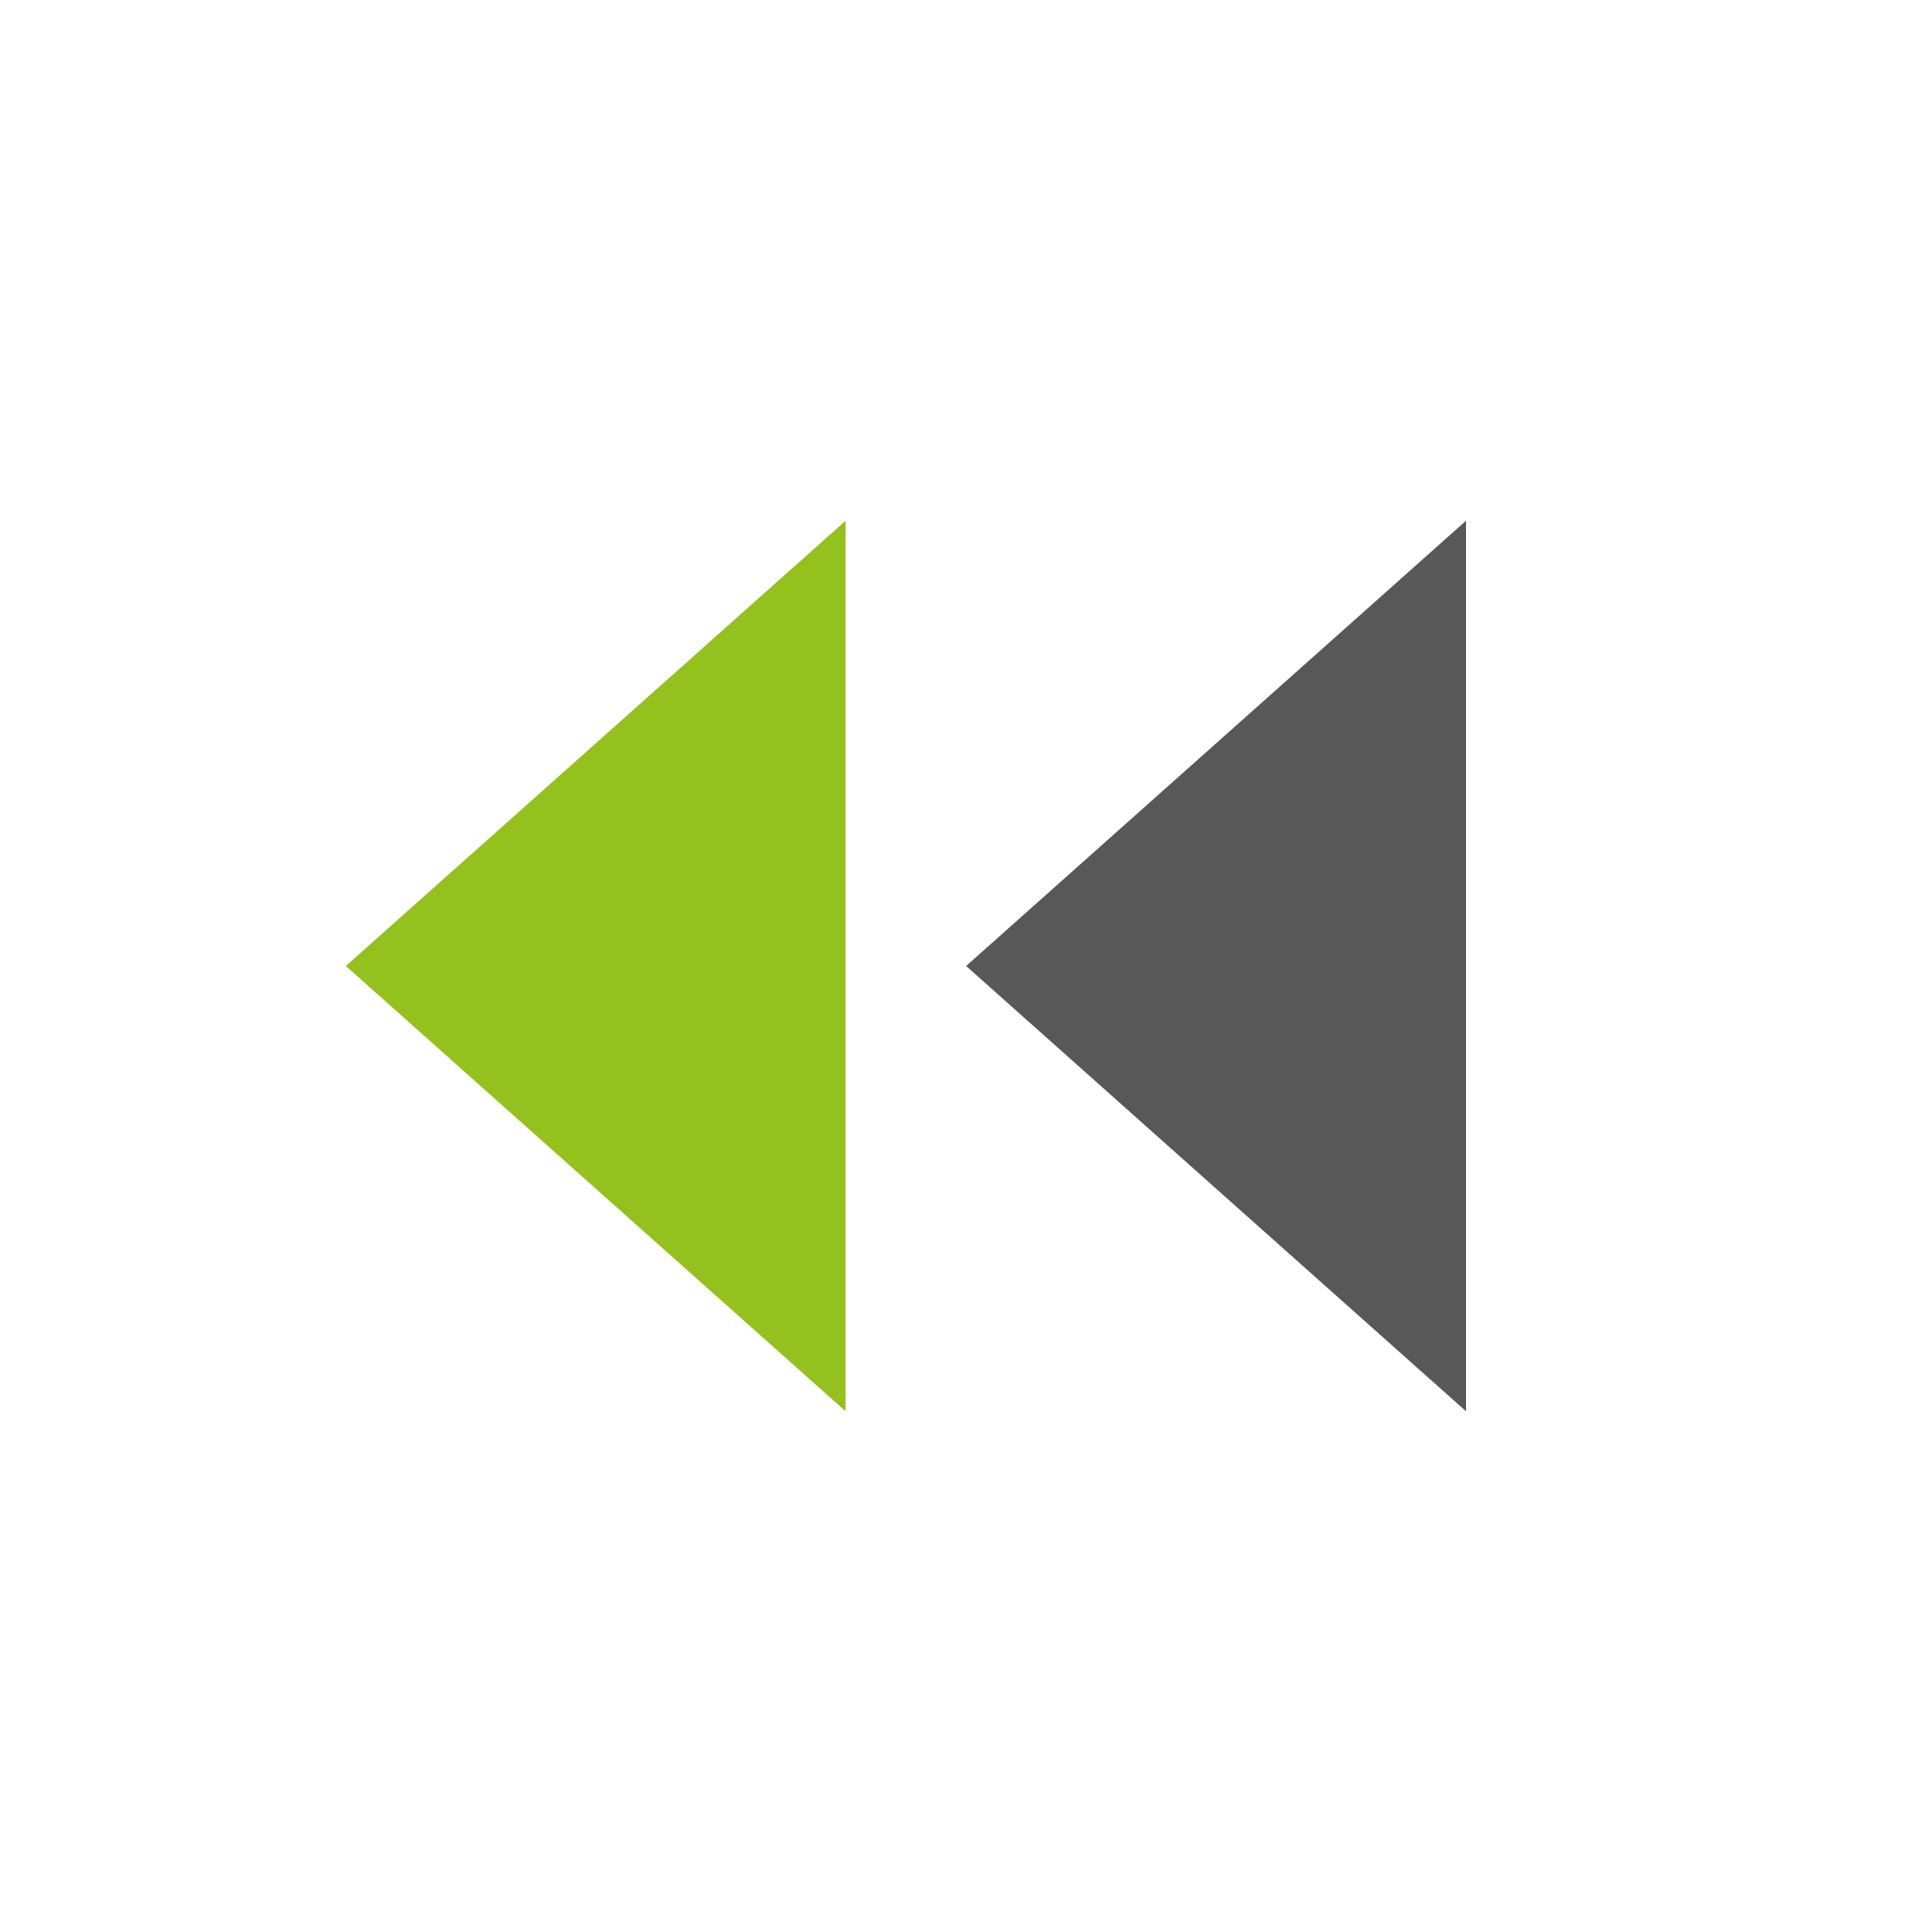 <?xml version="1.0" encoding="UTF-8"?>
<svg xmlns="http://www.w3.org/2000/svg" id="Ebene_1" viewBox="0 0 150 150">
  <defs>
    <style>.cls-1{fill:#95c11f;}.cls-2{fill:#585858;}</style>
  </defs>
  <polygon class="cls-1" points="65.65 109.57 26.85 75 65.65 40.43 65.65 109.57"></polygon>
  <polygon class="cls-2" points="113.82 109.57 75.01 75 113.82 40.43 113.82 109.57"></polygon>
</svg>
